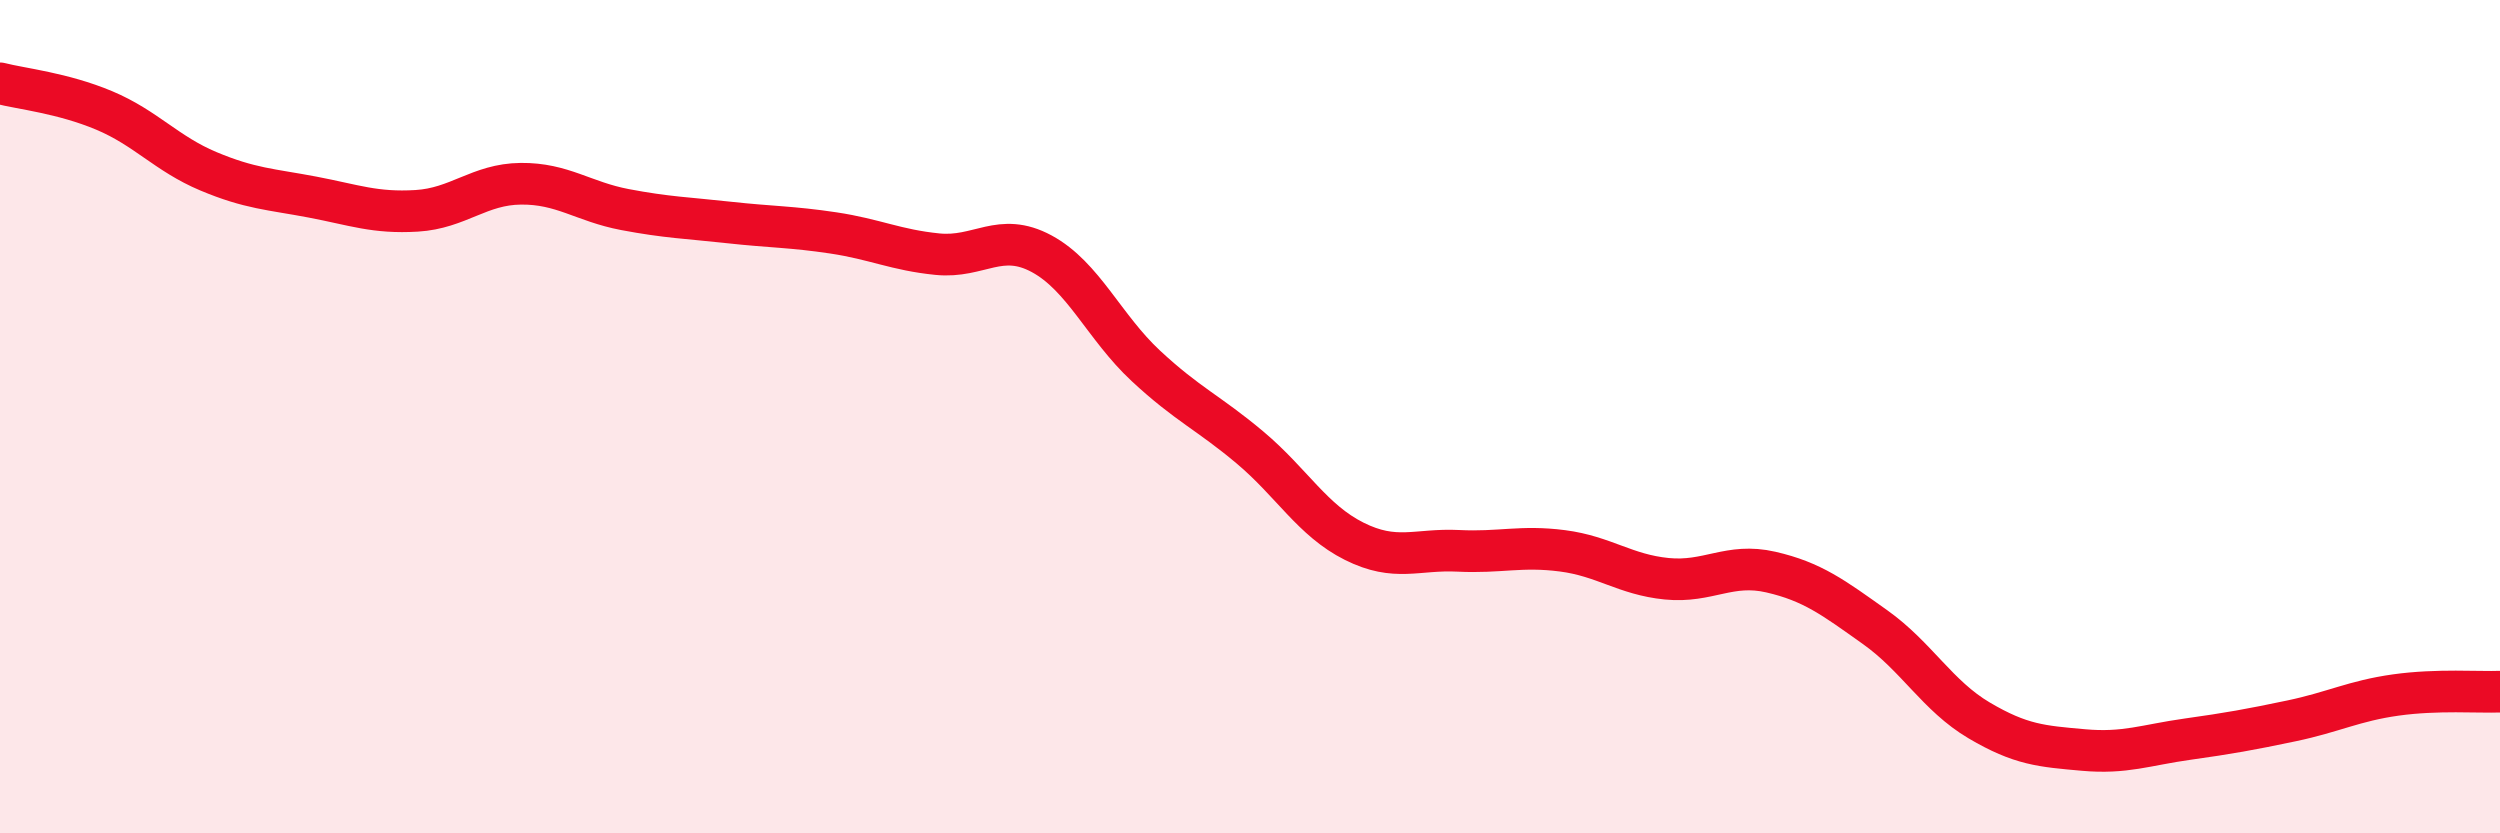 
    <svg width="60" height="20" viewBox="0 0 60 20" xmlns="http://www.w3.org/2000/svg">
      <path
        d="M 0,2 C 0.5,2.13 1.5,2.23 2.5,2.65 C 3.5,3.07 4,3.69 5,4.11 C 6,4.53 6.5,4.54 7.5,4.73 C 8.5,4.92 9,5.12 10,5.06 C 11,5 11.5,4.42 12.5,4.41 C 13.5,4.4 14,4.84 15,5.03 C 16,5.22 16.5,5.23 17.5,5.34 C 18.5,5.45 19,5.44 20,5.59 C 21,5.74 21.5,6 22.5,6.1 C 23.5,6.2 24,5.55 25,6.09 C 26,6.63 26.5,7.85 27.5,8.78 C 28.5,9.71 29,9.9 30,10.74 C 31,11.58 31.5,12.49 32.5,12.99 C 33.5,13.49 34,13.17 35,13.22 C 36,13.27 36.5,13.09 37.5,13.22 C 38.5,13.35 39,13.79 40,13.89 C 41,13.99 41.5,13.5 42.5,13.73 C 43.5,13.96 44,14.34 45,15.05 C 46,15.76 46.5,16.7 47.5,17.29 C 48.5,17.88 49,17.91 50,18 C 51,18.09 51.5,17.88 52.5,17.74 C 53.5,17.6 54,17.51 55,17.3 C 56,17.09 56.5,16.82 57.5,16.68 C 58.5,16.54 59.5,16.62 60,16.6L60 20L0 20Z"
        fill="#EB0A25"
        opacity="0.1"
        stroke-linecap="round"
        stroke-linejoin="round"
      />
      <path
        d="M 0,2 C 0.5,2.13 1.5,2.23 2.5,2.65 C 3.5,3.07 4,3.69 5,4.11 C 6,4.53 6.5,4.54 7.5,4.73 C 8.5,4.92 9,5.12 10,5.06 C 11,5 11.5,4.42 12.5,4.41 C 13.5,4.4 14,4.84 15,5.03 C 16,5.22 16.5,5.23 17.5,5.34 C 18.5,5.45 19,5.44 20,5.59 C 21,5.74 21.5,6 22.5,6.1 C 23.5,6.2 24,5.55 25,6.09 C 26,6.63 26.5,7.85 27.5,8.78 C 28.5,9.71 29,9.9 30,10.74 C 31,11.58 31.5,12.49 32.5,12.99 C 33.5,13.49 34,13.17 35,13.22 C 36,13.27 36.5,13.09 37.5,13.22 C 38.5,13.35 39,13.79 40,13.89 C 41,13.99 41.5,13.5 42.5,13.73 C 43.5,13.96 44,14.34 45,15.05 C 46,15.76 46.5,16.7 47.5,17.29 C 48.5,17.88 49,17.91 50,18 C 51,18.09 51.5,17.88 52.5,17.74 C 53.5,17.6 54,17.51 55,17.3 C 56,17.09 56.5,16.82 57.5,16.68 C 58.5,16.54 59.5,16.62 60,16.6"
        stroke="#EB0A25"
        stroke-width="1"
        fill="none"
        stroke-linecap="round"
        stroke-linejoin="round"
      />
    </svg>
  